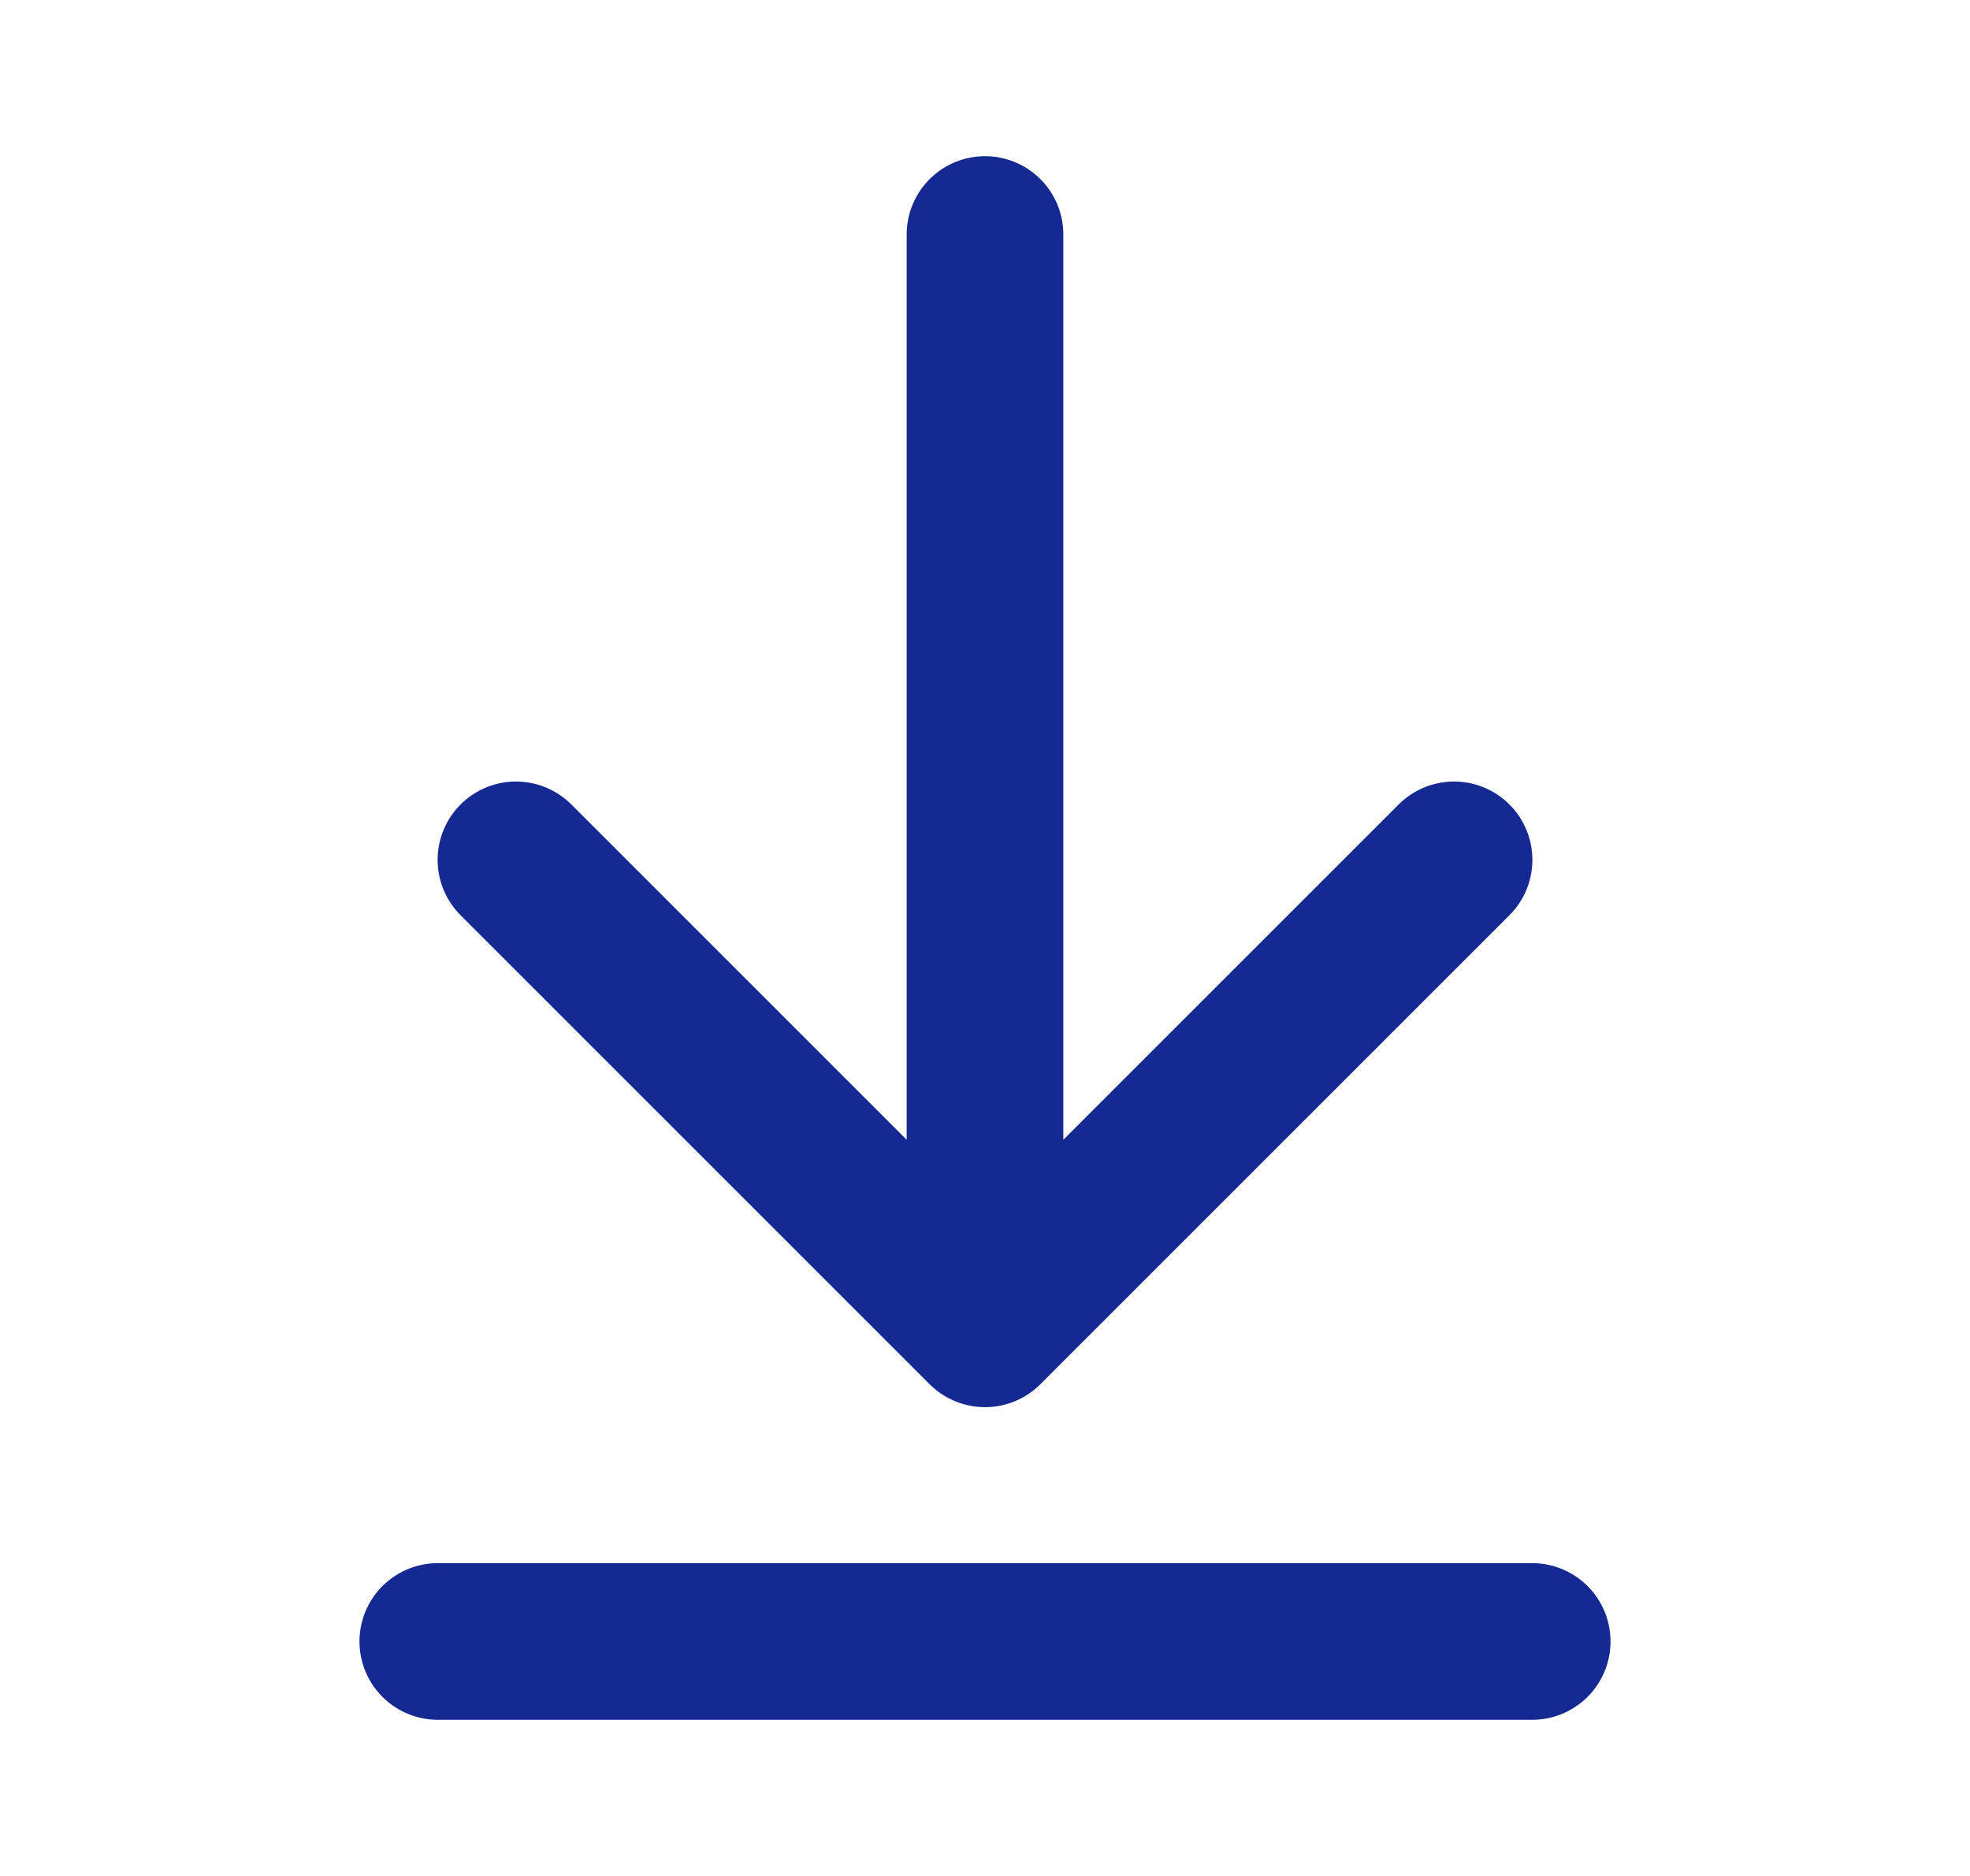 <svg xmlns="http://www.w3.org/2000/svg" width="21" height="20" fill="none"><path stroke="#152993" stroke-linecap="round" stroke-linejoin="round" stroke-width="1.67" d="M10.5 14.167V2.5m0 11.667-5-5m5 5 5-5m.833 8.333H4.667"/></svg>
